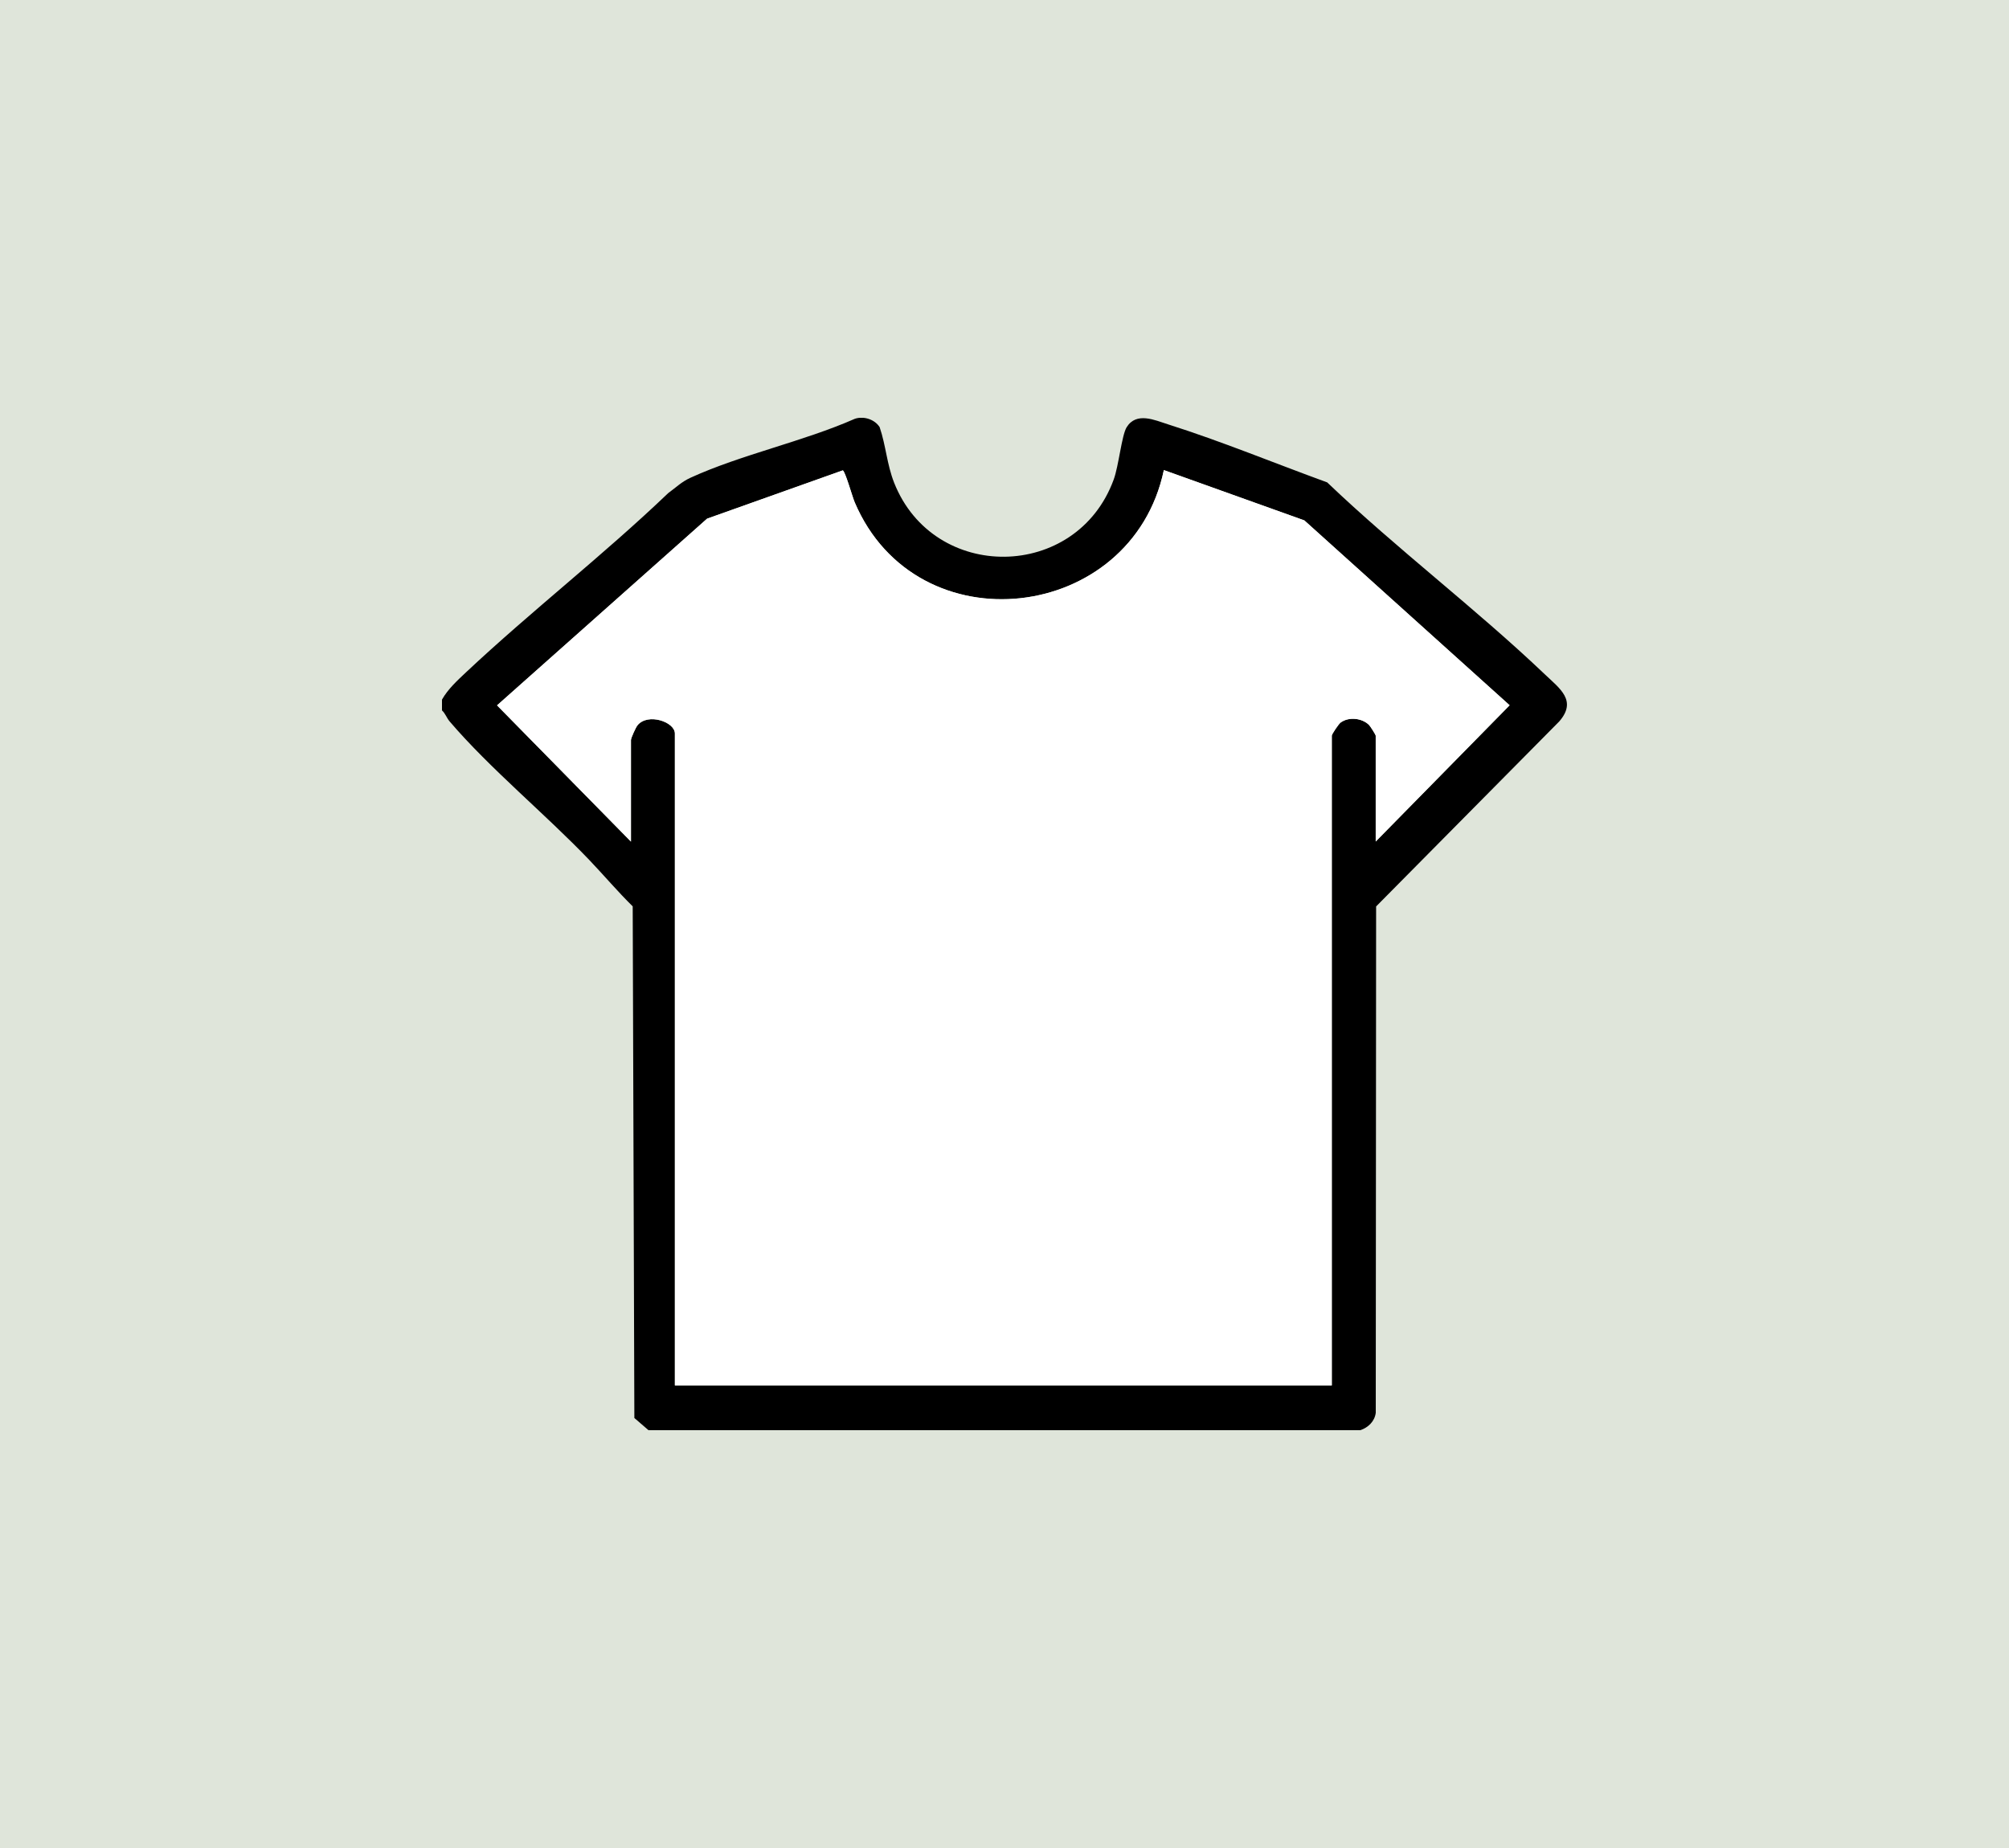 <svg width="125" height="115" viewBox="0 0 125 115" fill="none" xmlns="http://www.w3.org/2000/svg">
<g id="Icon=BW Clothing, State=Default, Size=Default">
<rect width="125" height="115" fill="#DFE5DA"/>
<g id="merch 1" clip-path="url(#clip0_2070_4597)">
<g id="Design">
<g id="Group">
<path id="Vector" d="M27.5 43.536C27.871 42.88 28.449 42.353 29 41.833C33.076 38.009 37.533 34.554 41.576 30.686C42.056 30.339 42.395 29.992 42.946 29.737C46.105 28.289 49.968 27.481 53.192 26.06C53.743 25.875 54.425 26.098 54.731 26.58C55.123 27.73 55.178 28.88 55.631 30.035C58.092 36.268 66.985 36.159 69.293 29.846C69.609 28.989 69.789 27.096 70.1 26.586C70.711 25.609 71.852 26.146 72.675 26.407C76.009 27.465 79.288 28.82 82.578 30.019C86.899 34.147 91.809 37.857 96.125 41.968C97.053 42.852 98.144 43.601 97.014 44.897L85.622 56.407L85.6 87.915C85.535 88.452 85.126 88.837 84.64 89H40.349L39.47 88.241L39.367 56.402C38.428 55.48 37.572 54.465 36.666 53.516C33.944 50.668 30.479 47.826 27.975 44.892C27.784 44.664 27.713 44.404 27.5 44.208V43.53V43.536ZM39.258 52.372V46.053C39.258 45.933 39.558 45.266 39.667 45.136C40.311 44.349 41.991 44.924 41.991 45.646V86.218H82.867V45.776C82.867 45.695 83.287 45.06 83.418 44.962C83.931 44.588 84.744 44.68 85.18 45.109C85.268 45.196 85.6 45.733 85.6 45.776V52.366L93.932 43.888L81.159 32.384L72.419 29.254C70.417 38.757 57.044 40.336 53.181 31.256C53.023 30.887 52.592 29.32 52.439 29.271L43.999 32.276L30.926 43.894L39.258 52.372Z" fill="black"/>
<path id="Vector_2" d="M39.258 52.372L30.926 43.894L43.993 32.276L52.434 29.271C52.586 29.32 53.023 30.887 53.176 31.256C57.038 40.341 70.416 38.763 72.413 29.254L81.154 32.384L93.926 43.888L85.595 52.366V45.776C85.595 45.727 85.262 45.19 85.175 45.109C84.738 44.686 83.925 44.593 83.413 44.962C83.282 45.055 82.862 45.689 82.862 45.776V86.212H41.991V45.64C41.991 44.919 40.305 44.344 39.667 45.13C39.558 45.261 39.258 45.928 39.258 46.047V52.366V52.372Z" fill="white"/>
</g>
</g>
</g>
</g>
<defs>
<clipPath id="clip0_2070_4597">
<rect width="70" height="63" fill="white" transform="translate(27.5 26)"/>
</clipPath>
</defs>
</svg>
